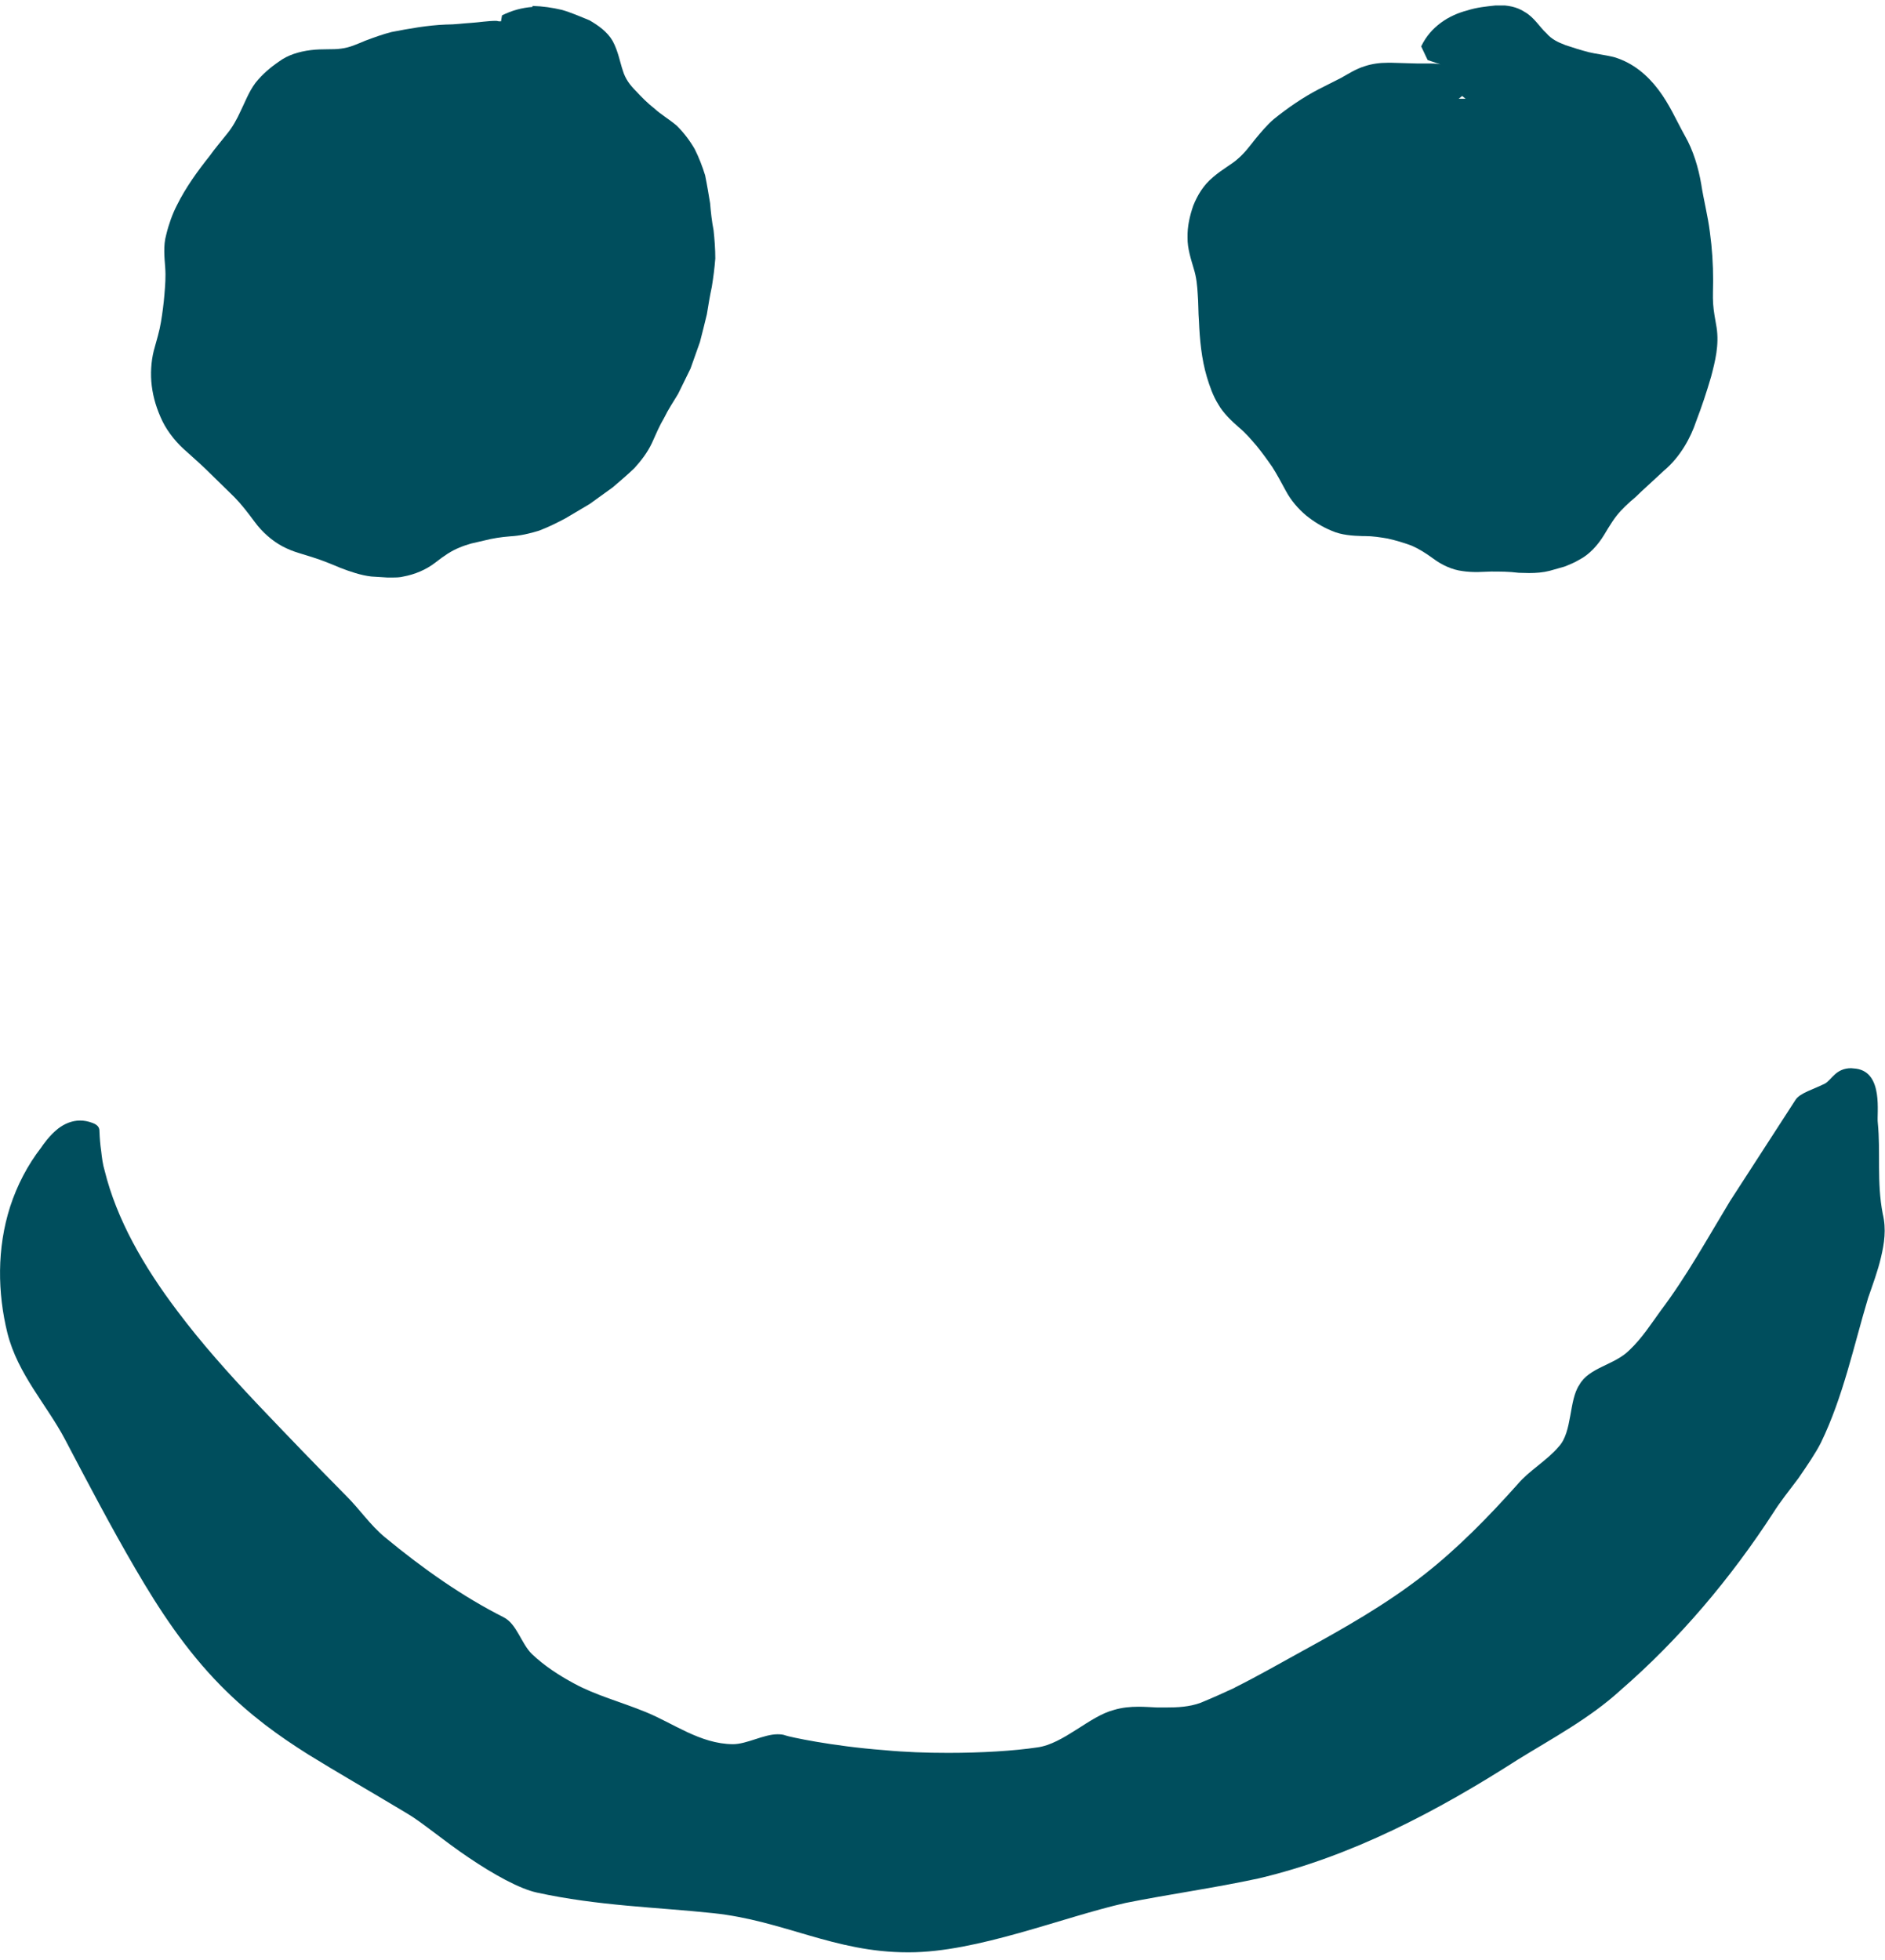<?xml version="1.0" encoding="UTF-8"?>
<svg id="Layer_1" xmlns="http://www.w3.org/2000/svg" xmlns:xlink="http://www.w3.org/1999/xlink" version="1.1" viewBox="0 0 76 79">
  <!-- Generator: Adobe Illustrator 29.5.1, SVG Export Plug-In . SVG Version: 2.1.0 Build 141)  -->
  <defs>
    <style>
      .st0 {
        fill: none;
      }

      .st1 {
        fill: #004e5d;
      }

      .st2 {
        clip-path: url(#clippath);
      }
    </style>
    <clipPath id="clippath">
      <rect class="st0" x="0" y=".22" width="75.99" height="78.47"/>
    </clipPath>
  </defs>
  <g class="st2">
    <path class="st1" d="M74.64,43.06c-.63,0-.79.47-1.06.62-.43.22-1.02.38-1.19.66-.9,1.39-1.78,2.75-2.64,4.08-.92,1.52-1.75,3.03-2.79,4.41-.4.55-.76,1.12-1.27,1.6-.6.6-1.62.69-2.01,1.39-.43.62-.28,1.9-.83,2.49-.49.58-1.19.96-1.67,1.53-1.16,1.3-2.4,2.57-3.78,3.65-1.51,1.18-3.2,2.14-4.9,3.07-.89.49-1.78,1-2.7,1.46l-.03.02c-.45.21-.9.41-1.36.6-.46.17-.94.19-1.41.19-.11,0-.23,0-.34,0-.25-.01-.5-.03-.75-.03-.34,0-.67.03-1,.13-.98.25-2.03,1.37-3.09,1.51-.94.14-2.24.22-3.59.22-.86,0-1.75-.03-2.58-.11-2.12-.16-3.84-.54-3.97-.59-.1-.04-.21-.05-.33-.05-.28,0-.59.1-.9.2-.31.1-.62.2-.9.2h0c-1.33-.01-2.42-.86-3.55-1.31-.98-.4-1.98-.66-2.86-1.14-.61-.33-1.18-.7-1.69-1.18-.44-.43-.61-1.22-1.15-1.49-1.61-.81-3.22-1.93-4.79-3.23-.58-.48-1-1.11-1.55-1.66-1.18-1.19-2.43-2.49-3.59-3.71-1.16-1.23-2.26-2.46-3.21-3.73-1.38-1.82-2.46-3.72-2.94-5.67-.08-.26-.11-.53-.14-.79-.04-.27-.06-.53-.07-.8,0-.11-.03-.24-.27-.33-.18-.07-.35-.1-.51-.1-.33,0-.63.13-.88.32-.36.28-.63.68-.69.77-.55.71-.97,1.52-1.25,2.38-.54,1.68-.51,3.48-.11,5.1.42,1.66,1.58,2.88,2.32,4.28.94,1.79,1.87,3.56,2.84,5.22.95,1.63,2.02,3.27,3.45,4.72,1.22,1.23,2.34,2.02,3.51,2.76,1.18.73,2.39,1.42,3.99,2.38.6.35,1.5,1.12,2.5,1.79.99.67,2.04,1.25,2.73,1.4,2.46.54,4.84.59,7.1.83,2.87.3,4.88,1.58,7.86,1.58h.05c2.75,0,6.17-1.41,8.73-1.99,1.74-.35,3.57-.6,5.37-.99,3.73-.88,7.19-2.7,10.45-4.79,1.41-.87,2.89-1.66,4.12-2.78,2.4-2.08,4.47-4.54,6.19-7.19.25-.4.63-.88,1-1.37.35-.51.7-1.02.91-1.44.9-1.86,1.32-3.9,1.9-5.83.19-.55.39-1.08.52-1.64.13-.55.22-1.12.07-1.75-.25-1.28-.08-2.47-.2-3.67-.05-.35.24-2.02-.87-2.18l-.21-.02Z"/>
    <path class="st1" d="M21.47.28c-.42.03-.83.14-1.23.34l-.04.24h-.09s-.07-.02-.1-.02c-.35,0-.68.06-.99.08-.34.02-.68.07-1.04.07h-.01c-.73.03-1.46.16-2.18.3-.36.09-.71.22-1.06.35-.34.14-.63.28-.98.32-.34.05-.73,0-1.22.06-.48.06-.93.2-1.28.46-.35.24-.67.51-.95.86-.27.36-.44.82-.6,1.14-.15.33-.32.64-.55.92-.22.28-.48.58-.7.89-.47.59-.96,1.26-1.32,1.99-.18.35-.33.77-.43,1.19-.12.42-.07.91-.04,1.3.03.39,0,.73-.03,1.1-.03.37-.08.75-.14,1.11-.06.37-.17.72-.29,1.16-.11.44-.14.95-.08,1.42.06.48.2.94.43,1.42.23.47.61.92.99,1.24.36.32.67.6.99.92.31.3.63.62.93.91.29.3.52.6.81.99.29.4.71.77,1.13.99.21.11.44.2.64.26l.58.18c.38.12.72.26,1.1.42.39.15.82.3,1.25.35l.64.04c.07,0,.13,0,.2,0,.15,0,.31,0,.46-.04.44-.08.91-.27,1.28-.56.36-.28.64-.47.96-.6.16-.07.32-.12.49-.17l.52-.12c.35-.09.68-.14,1.06-.17.38-.02.78-.11,1.16-.23.37-.14.73-.32,1.05-.49l.98-.58.93-.67c.29-.25.59-.5.88-.78.27-.3.52-.62.7-1,.17-.38.31-.71.5-1.03.16-.33.36-.63.56-.96l.5-1.02.38-1.07c.1-.38.19-.75.28-1.12.06-.37.12-.74.2-1.11.06-.37.11-.75.14-1.14,0-.39-.03-.77-.07-1.14-.07-.36-.11-.72-.14-1.09-.06-.36-.12-.73-.2-1.12-.11-.36-.25-.72-.42-1.06-.19-.33-.43-.65-.72-.94-.32-.27-.65-.46-.9-.69-.28-.22-.52-.46-.75-.71-.24-.24-.43-.49-.53-.83-.11-.32-.19-.79-.41-1.19-.22-.38-.59-.63-.93-.83-.37-.15-.73-.31-1.11-.42-.38-.09-.78-.15-1.19-.16"/>
    <path class="st1" d="M60.42.22s-.08,0-.12,0c-.38.04-.77.08-1.14.2-.74.19-1.48.65-1.86,1.45l.26.55c.32.11.6.2.86.29h0s-.24-.09-.24-.09c-.17-.05-.33-.06-.49-.06-.06,0-.12,0-.18,0-.05,0-.11,0-.16,0-.06,0-.13,0-.19,0-.34-.01-.68-.02-1.04-.03-.06,0-.12,0-.18,0-.31,0-.62.04-.92.14-.36.11-.66.31-.95.47-.3.15-.6.3-.91.46-.63.33-1.23.74-1.8,1.2-.28.24-.52.53-.76.82-.23.29-.42.55-.69.78-.25.23-.62.41-1,.74-.39.32-.63.73-.8,1.15-.14.41-.24.83-.23,1.28-.01.45.15.91.25,1.26.11.35.14.68.16,1.03.03.34.02.73.05,1.09.03.72.1,1.51.32,2.25.11.36.24.75.46,1.1.2.36.55.68.82.92.29.24.5.49.73.76.22.27.43.56.63.85.19.3.35.6.55.97.2.37.49.71.8.97.32.26.66.47,1.05.63.38.17.85.2,1.23.21.03,0,.06,0,.09,0,.34,0,.63.05.93.1.32.07.65.17.95.28.3.13.56.29.89.53.33.25.76.45,1.17.5.19.03.4.04.58.04h.03l.55-.02c.37,0,.72,0,1.11.05.14,0,.28.01.42.01.28,0,.56-.02.83-.09l.6-.17c.2-.08.4-.16.6-.28.39-.2.74-.58.99-.99.24-.4.42-.7.67-.97.13-.14.26-.26.4-.39.15-.12.3-.26.44-.4.3-.28.59-.54.91-.84.68-.57,1.09-1.37,1.29-1.97.23-.6.43-1.2.61-1.82.16-.61.33-1.27.22-1.98-.06-.35-.12-.65-.14-.96-.02-.31,0-.61,0-.94,0-.64-.04-1.29-.13-1.94-.08-.65-.25-1.29-.35-1.94-.11-.65-.32-1.36-.66-1.95-.34-.61-.62-1.27-1.07-1.86-.44-.58-1.01-1.07-1.76-1.3-.38-.1-.74-.13-1.06-.21-.31-.08-.62-.18-.92-.28-.29-.11-.56-.23-.78-.49-.24-.21-.49-.64-.87-.85-.32-.21-.69-.27-1.05-.27M58.8,3.99l.15-.12.14.11h-.29Z"/>
  </g>
</svg>